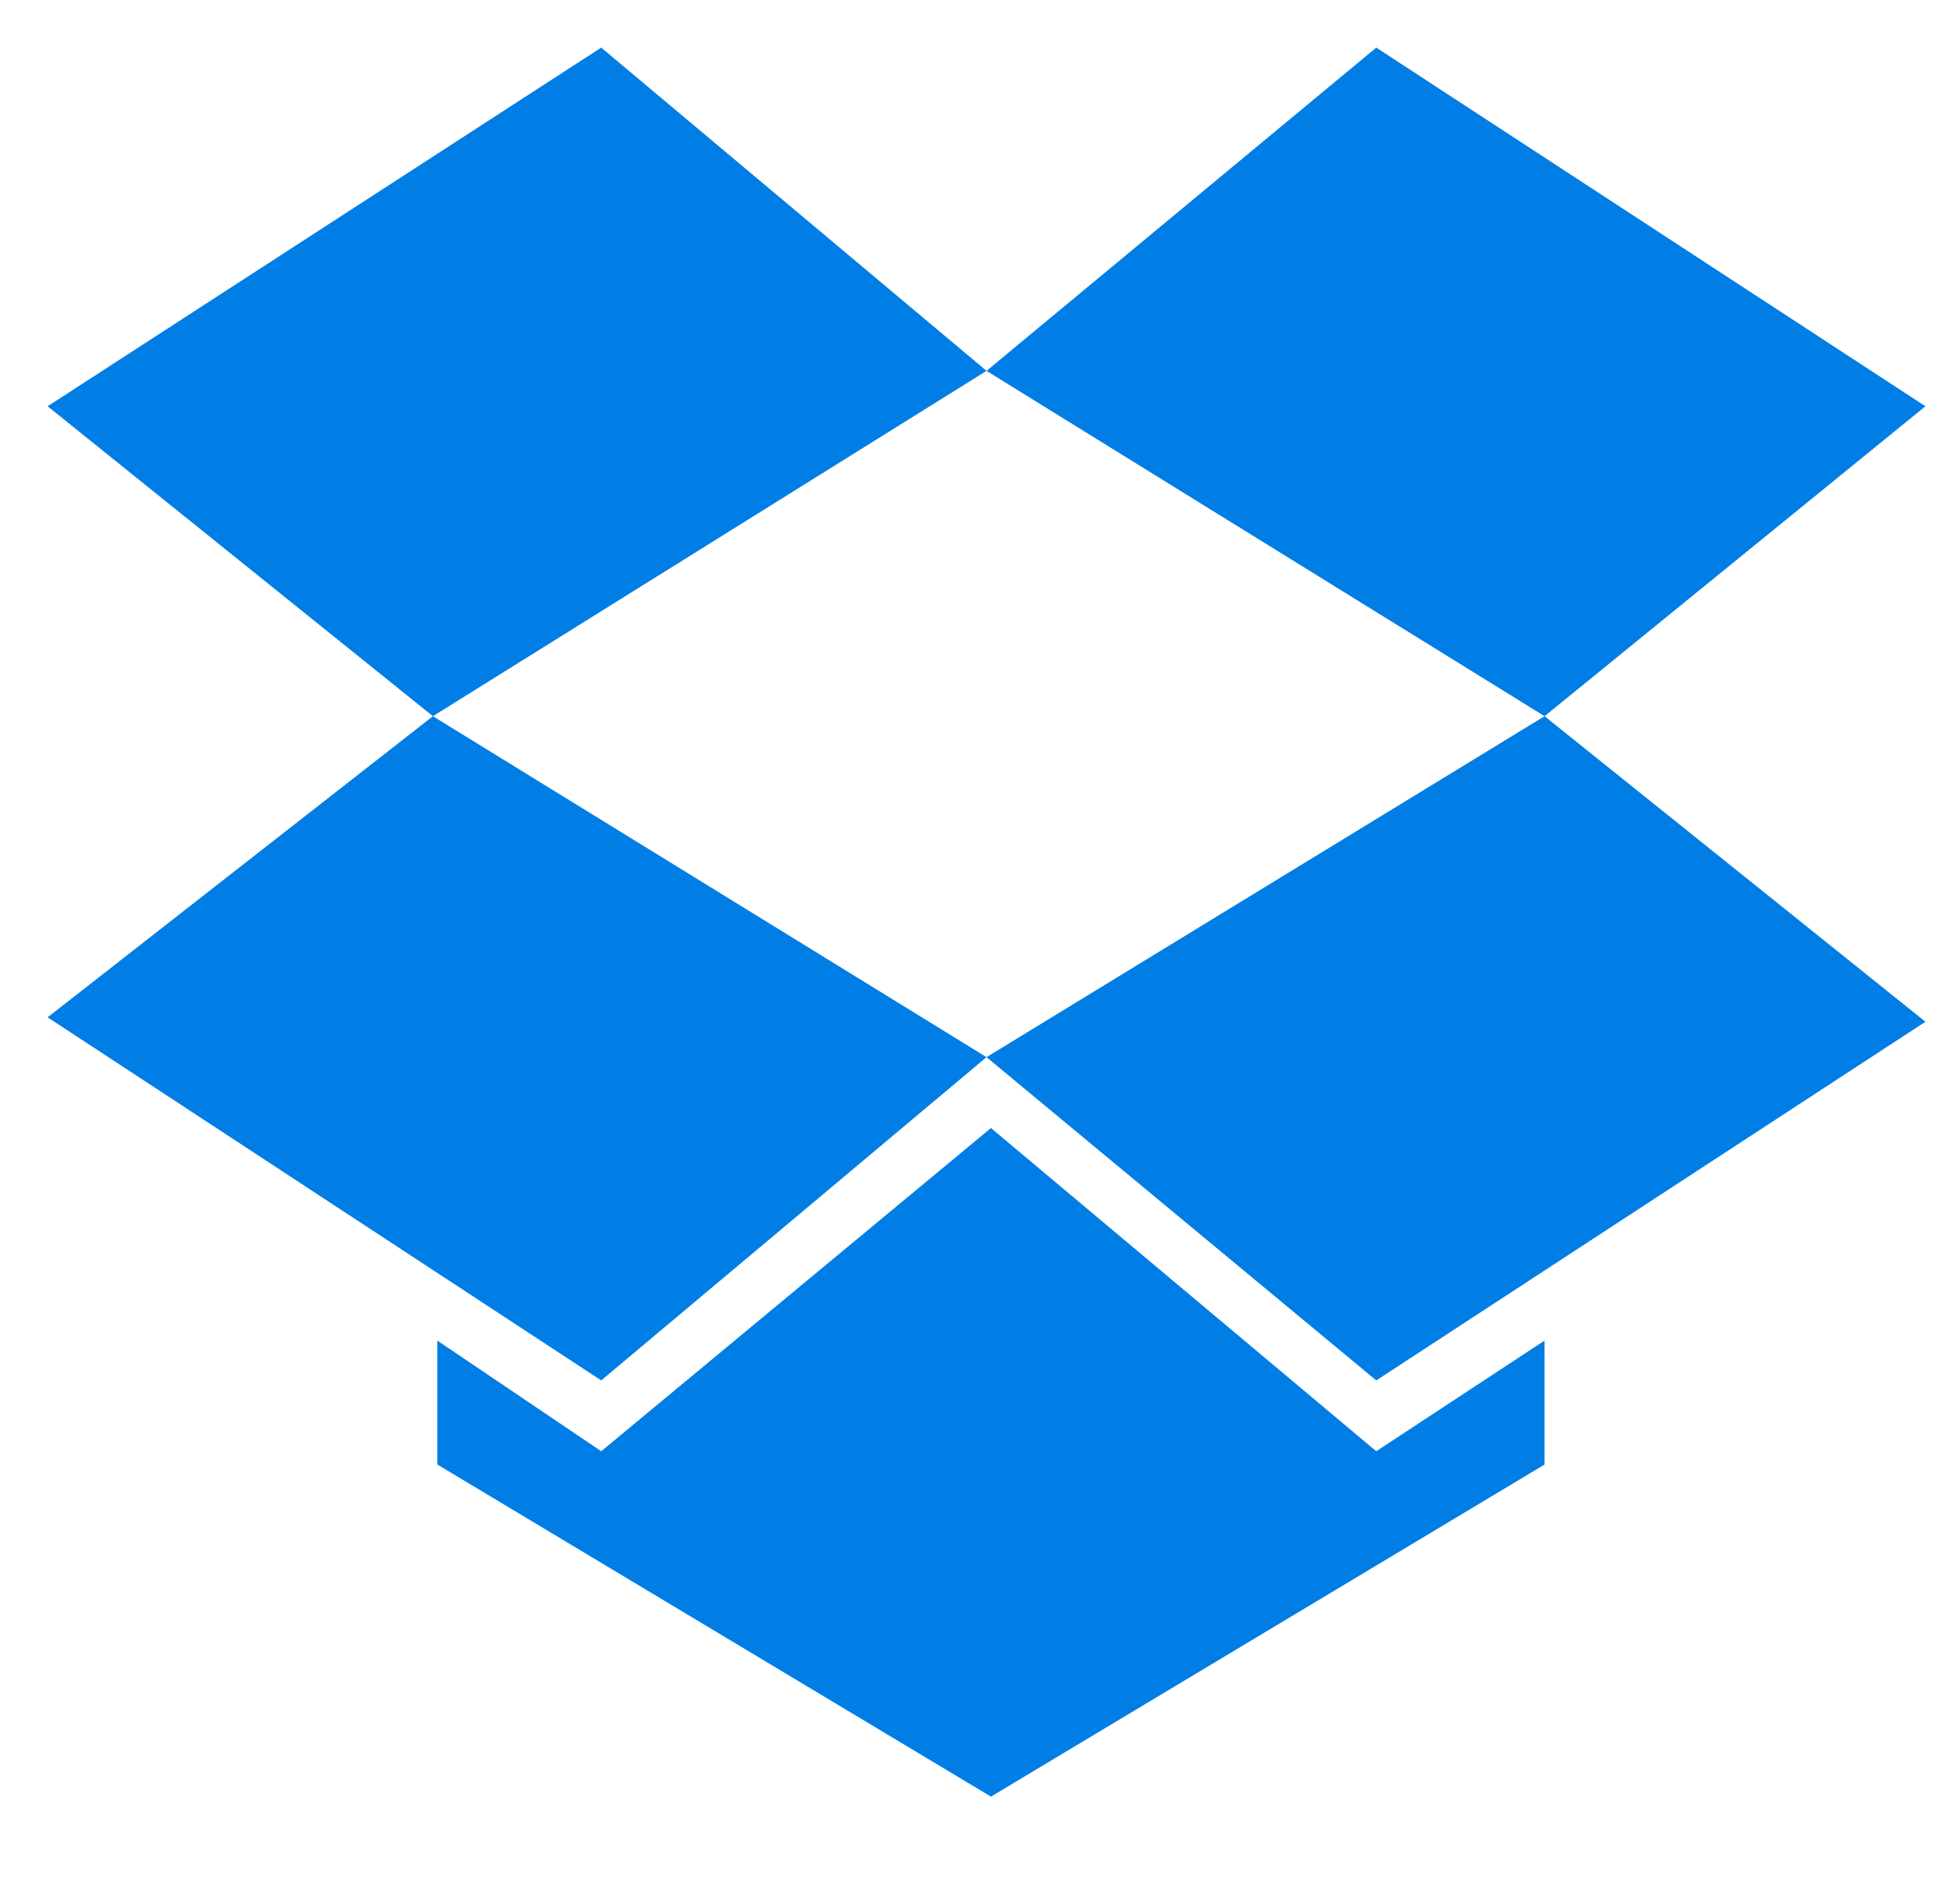 <svg width="41" height="40" viewBox="0 0 41 40" fill="none" xmlns="http://www.w3.org/2000/svg">
<g clip-path="url(#clip0_1167_28418)">
<path d="M12.628 1L1 8.535L9.093 15.046L20.721 7.791L12.628 1ZM1 21.372L12.628 29L20.721 22.209L9.093 15.046L1 21.372ZM20.721 22.209L28.907 29L40.442 21.465L32.442 15.046L20.721 22.209ZM40.442 8.535L28.907 1L20.721 7.791L32.442 15.046L40.442 8.535ZM20.814 23.698L12.628 30.488L9.186 28.163V30.767L20.814 37.744L32.442 30.767V28.163L28.907 30.488L20.814 23.698Z" fill="#007EE5"/>
</g>
<defs>
<clipPath id="clip0_1167_28418">
<rect width="40" height="40" fill="white" transform="translate(0.666)"/>
</clipPath>
</defs>
</svg>
